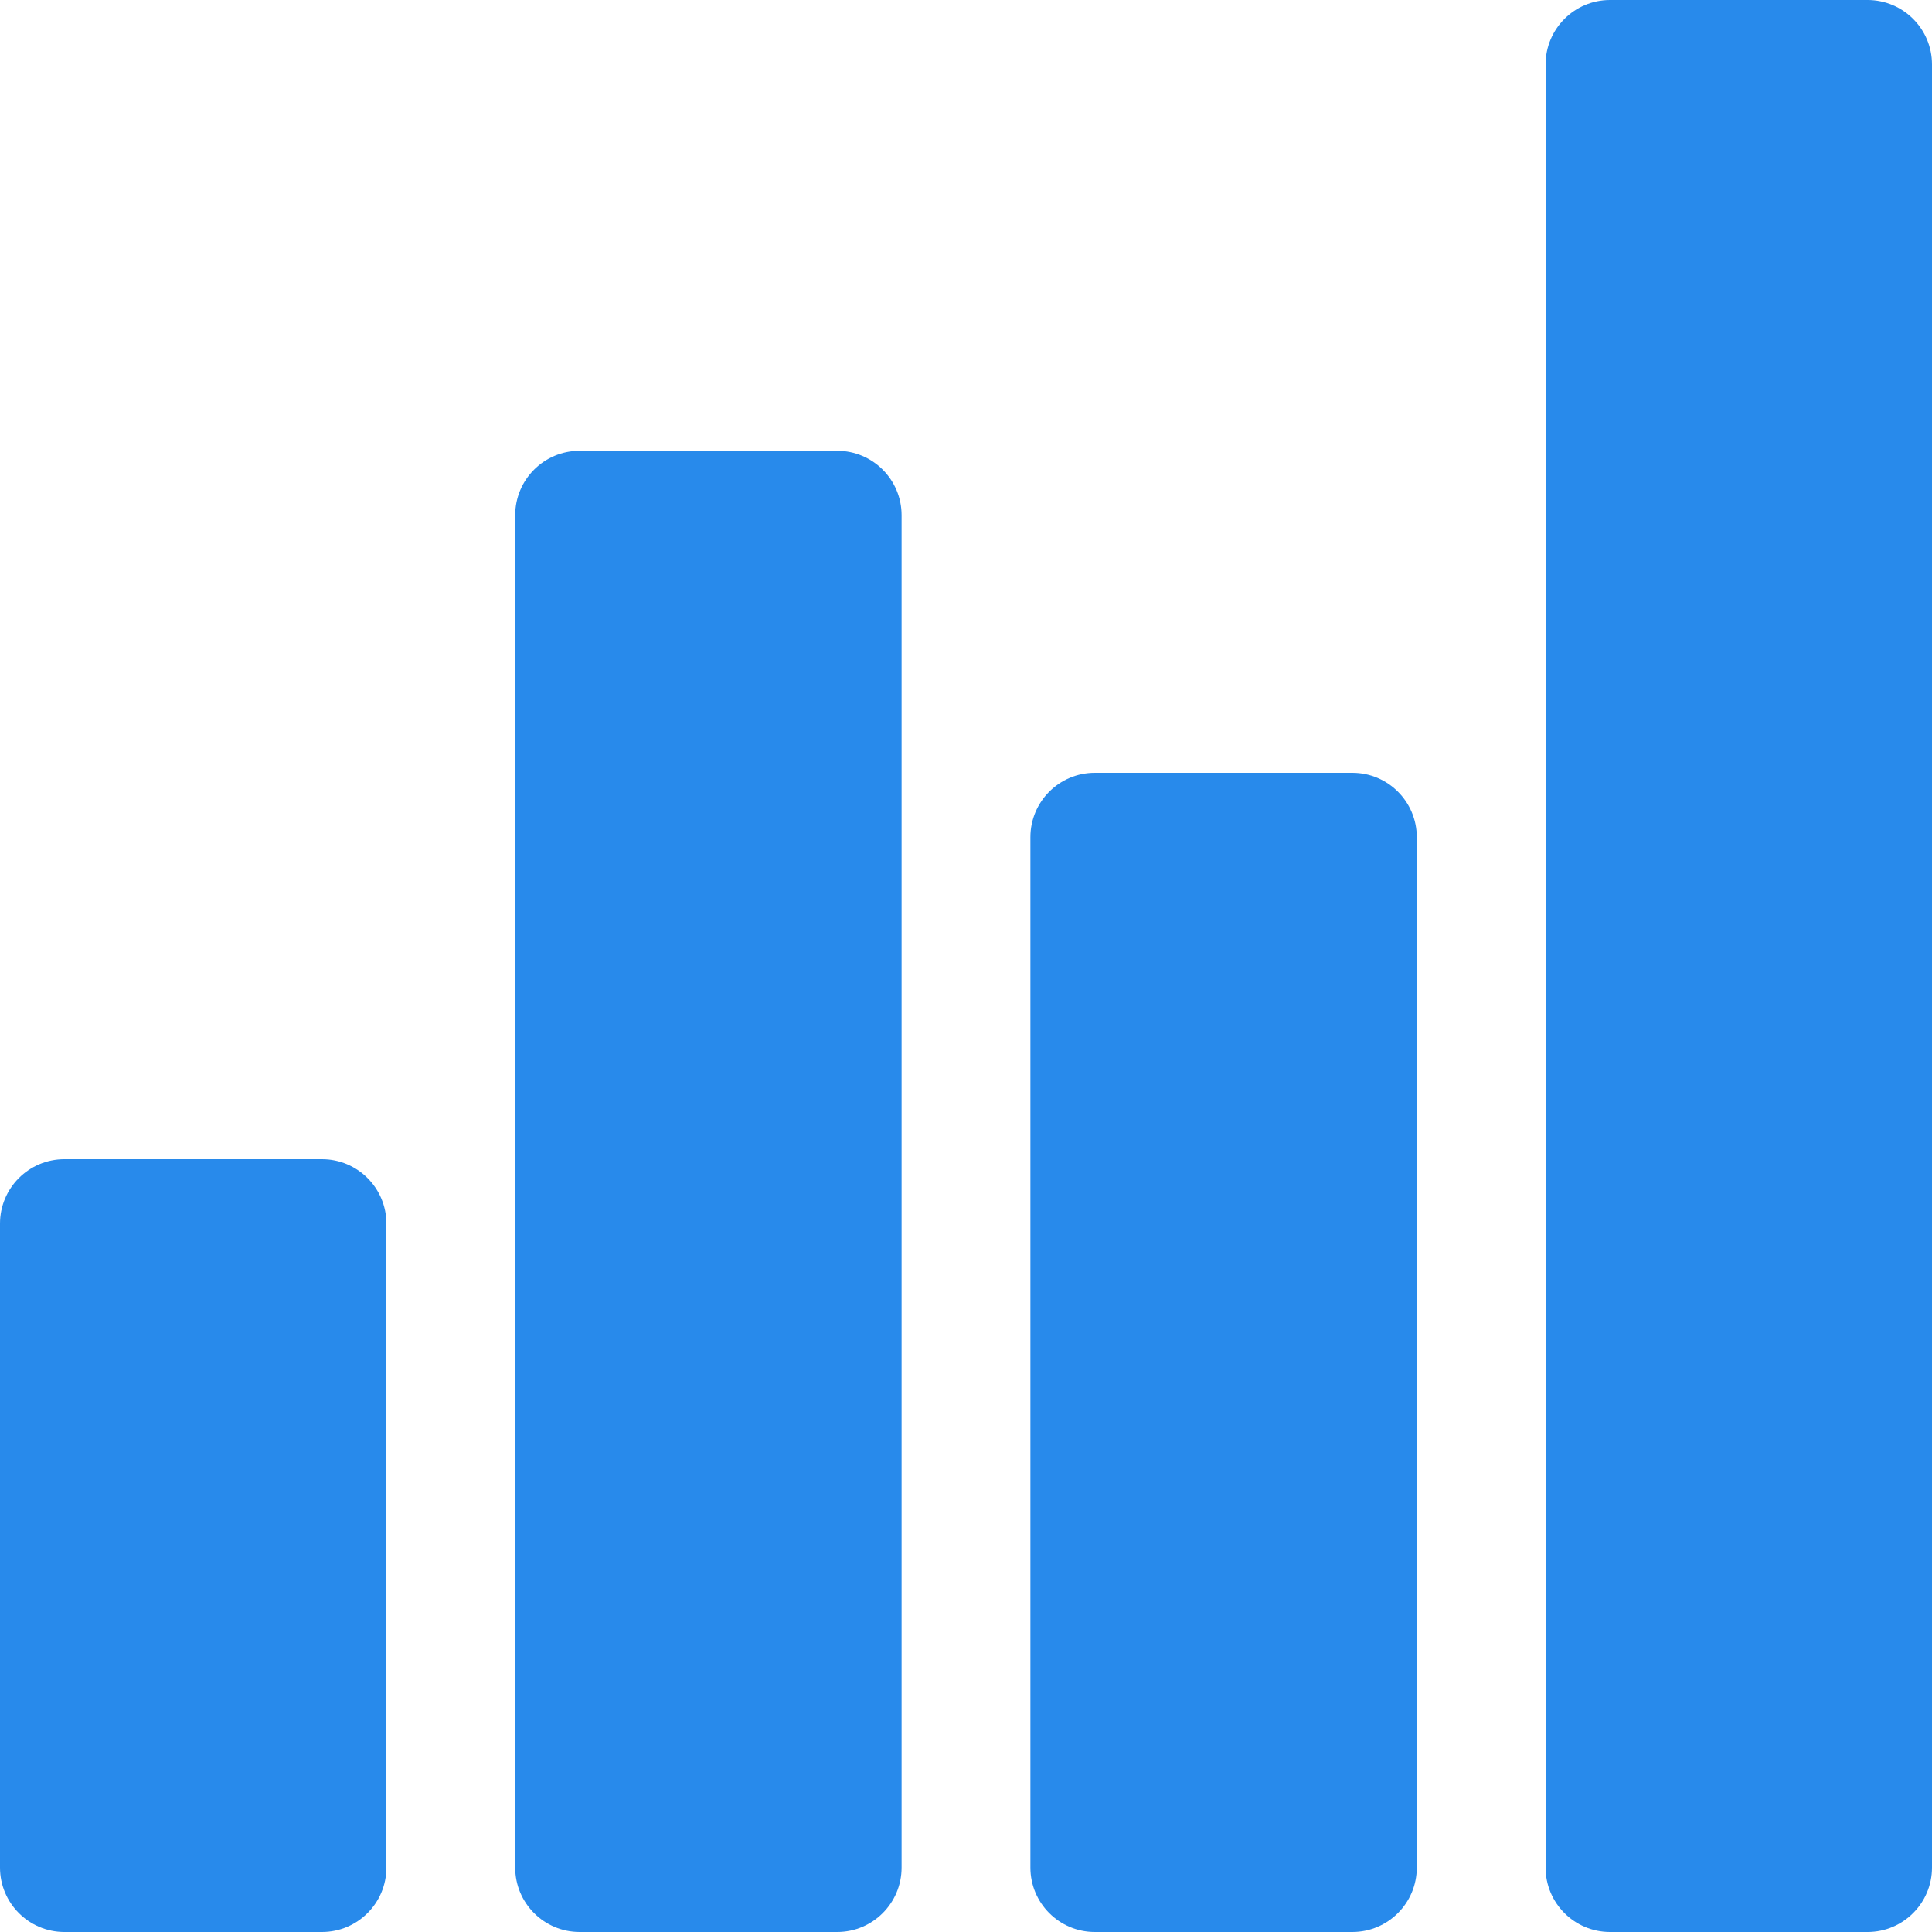 <svg xmlns="http://www.w3.org/2000/svg" width="30" height="30" viewBox="0 0 30 30" fill="none"><path d="M1 18H5C5.552 18 6 18.448 6 19V29C6 29.552 5.552 30 5 30H1C0.448 30 0 29.552 0 29V19C0 18.448 0.448 18 1 18Z" fill="#288AEB"></path><path d="M9 7H13C13.552 7 14 7.448 14 8V29C14 29.552 13.552 30 13 30H9C8.448 30 8 29.552 8 29V8C8 7.448 8.448 7 9 7Z" fill="#288AEB"></path><path d="M17 12H21C21.552 12 22 12.448 22 13V29C22 29.552 21.552 30 21 30H17C16.448 30 16 29.552 16 29V13C16 12.448 16.448 12 17 12Z" fill="#288AEB"></path><path d="M25 0H29C29.552 0 30 0.448 30 1V29C30 29.552 29.552 30 29 30H25C24.448 30 24 29.552 24 29V1C24 0.448 24.448 0 25 0Z" fill="#288AEB"></path></svg>